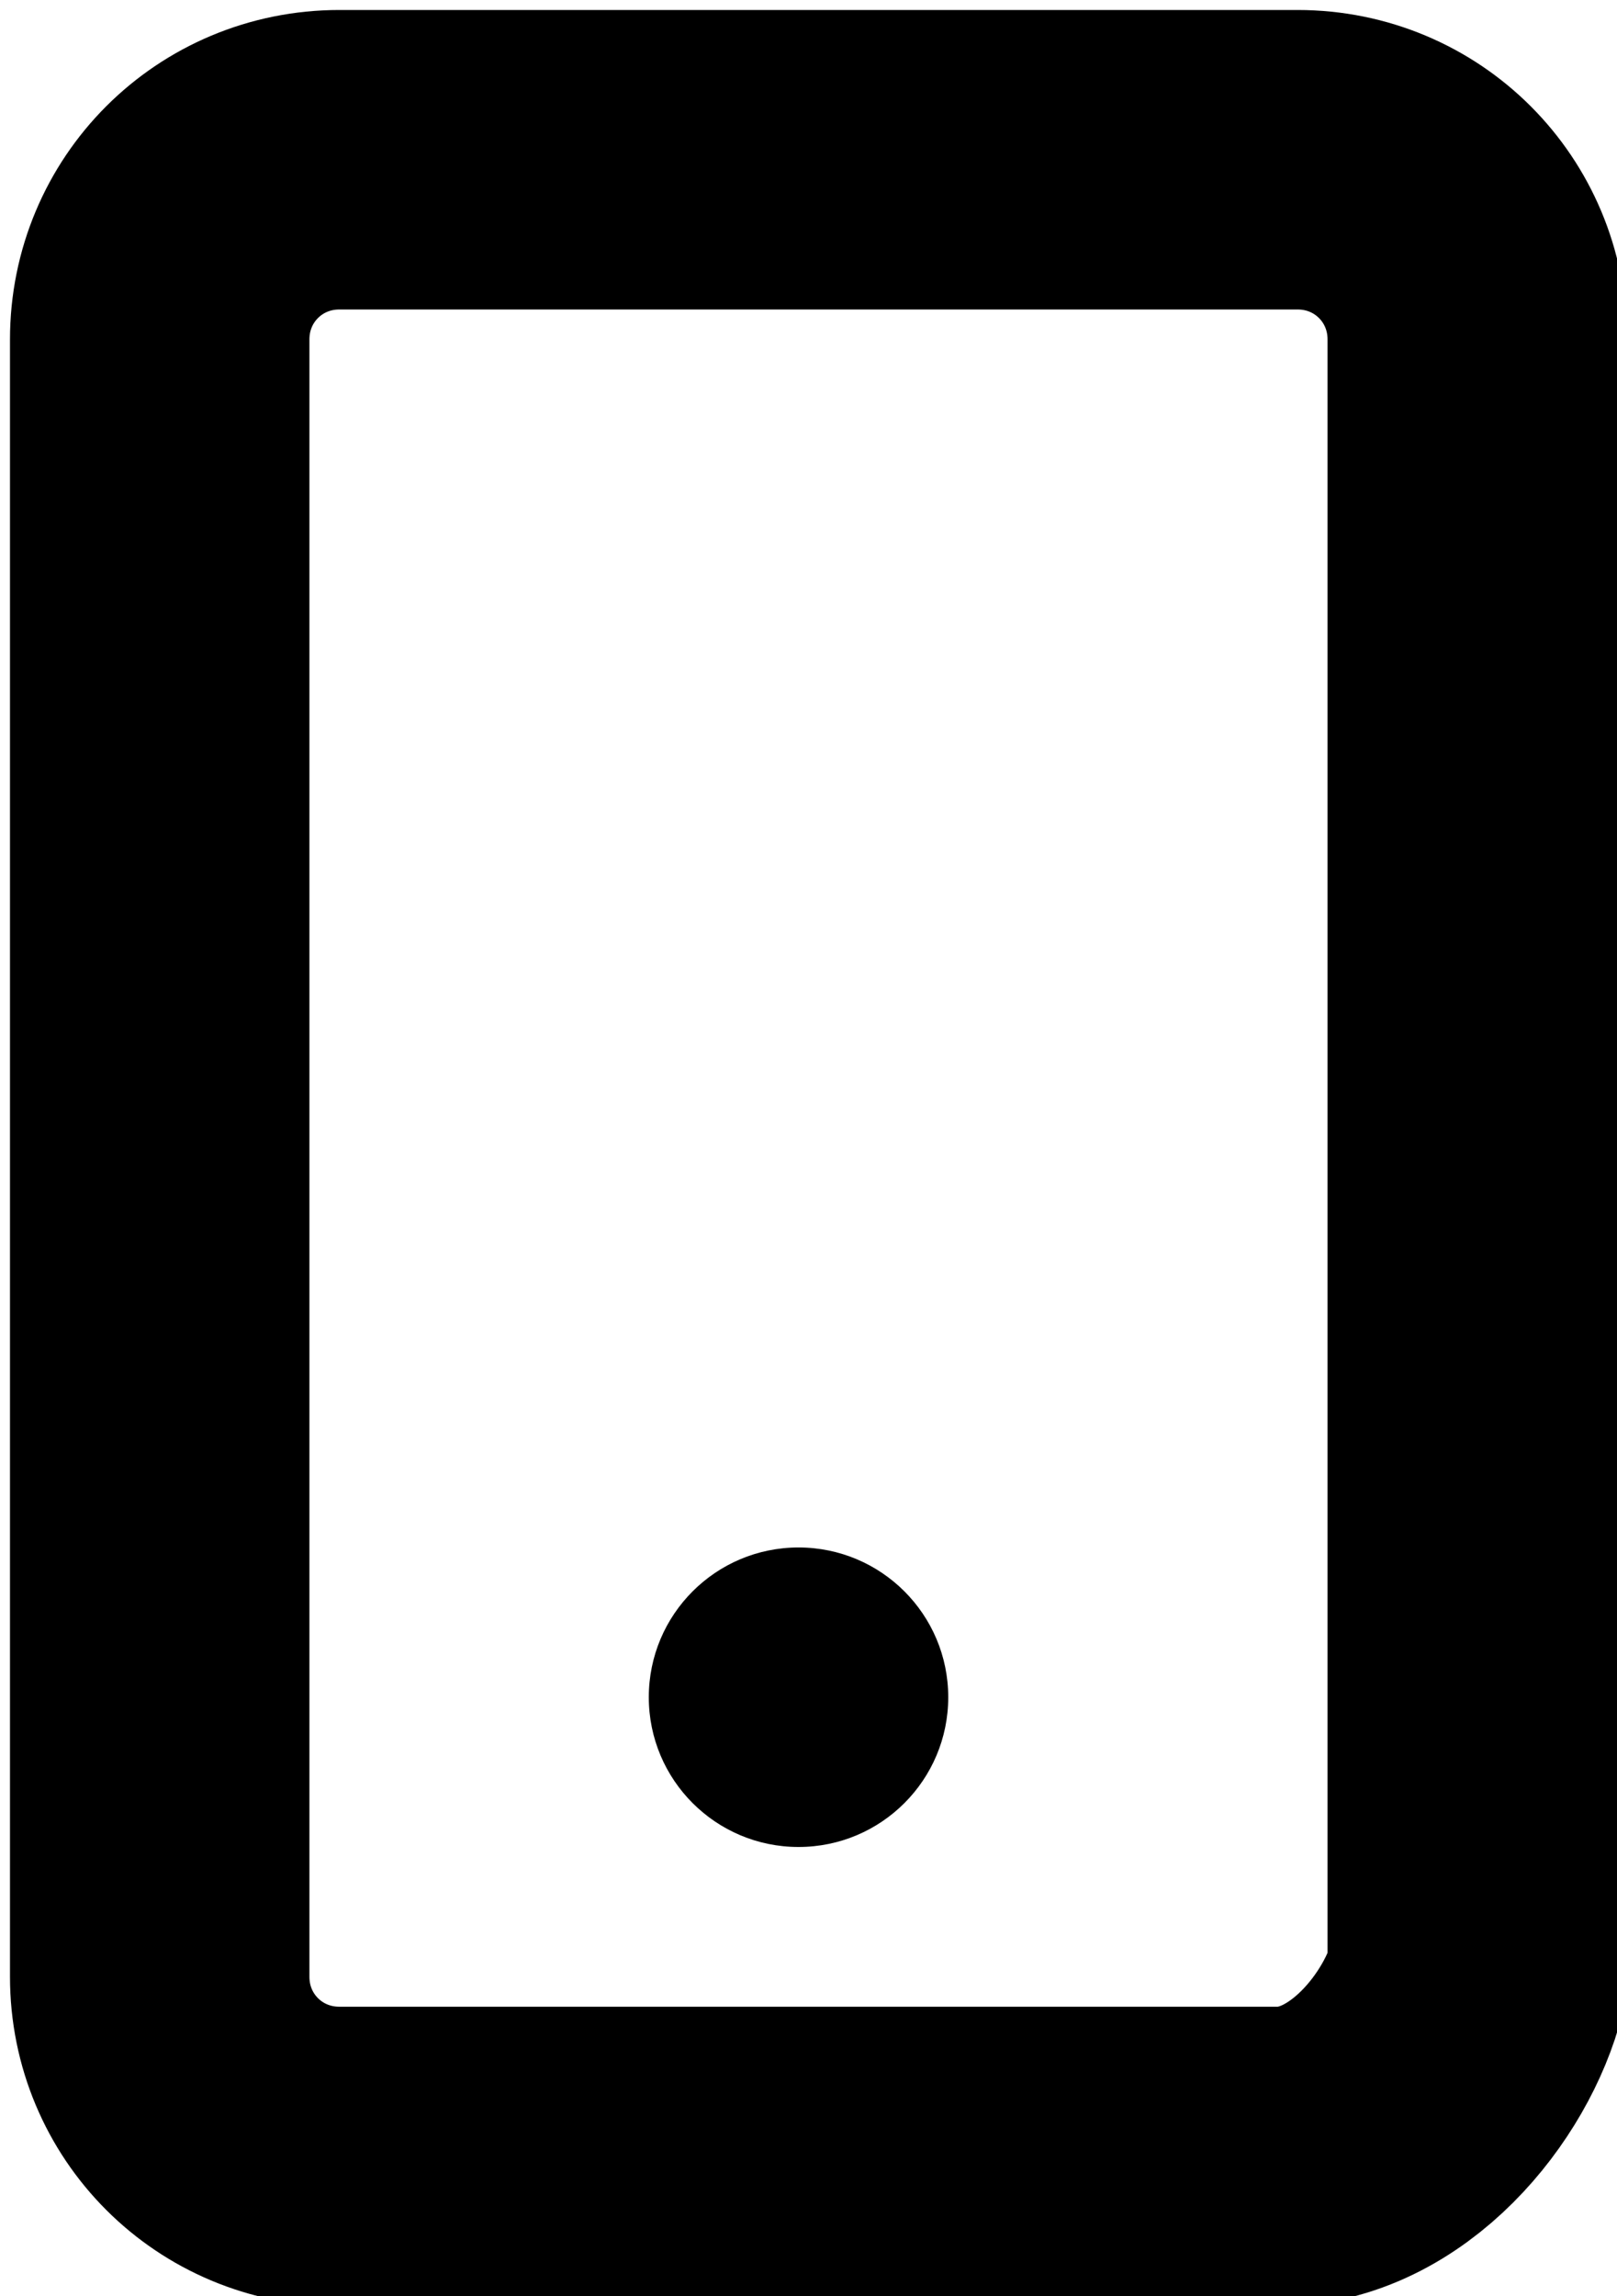 <svg xmlns="http://www.w3.org/2000/svg" viewBox="0 0 8.1 11.5"><path fill="none" stroke="#000" stroke-width="1.5" stroke-linecap="round" stroke-linejoin="round" stroke-miterlimit="10" d="M6.4 10.8H1.7c-.5 0-.9-.4-.9-.9V1.7c0-.5.4-.9.9-.9h4.8c.5 0 .9.4.9.9v8.2c-.1.4-.5.9-1 .9z"/><circle cx="4" cy="8.5" r=".75"/></svg>